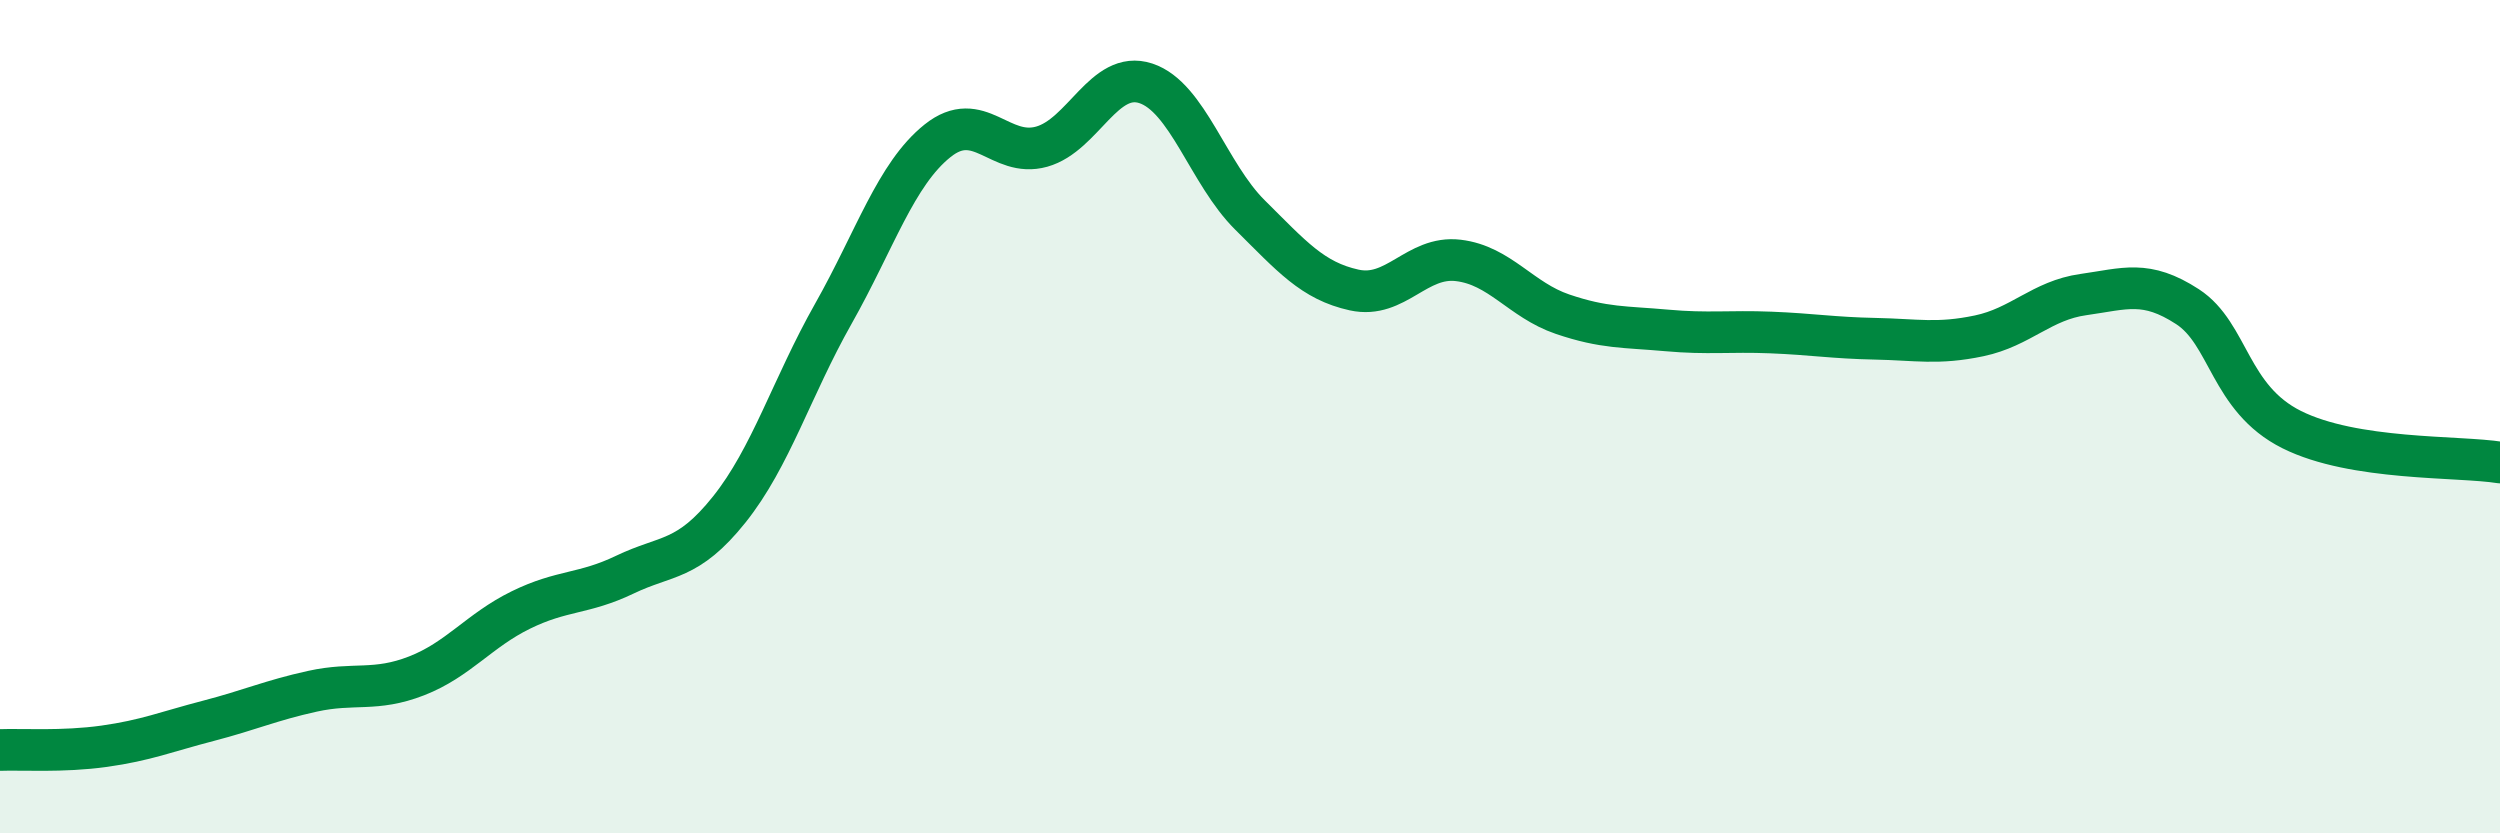 
    <svg width="60" height="20" viewBox="0 0 60 20" xmlns="http://www.w3.org/2000/svg">
      <path
        d="M 0,18 C 0.5,17.98 1.5,18.05 2.5,17.91 C 3.5,17.77 4,17.56 5,17.3 C 6,17.04 6.5,16.81 7.5,16.59 C 8.5,16.37 9,16.61 10,16.22 C 11,15.83 11.5,15.13 12.5,14.64 C 13.5,14.15 14,14.27 15,13.79 C 16,13.31 16.5,13.48 17.5,12.23 C 18.5,10.98 19,9.3 20,7.53 C 21,5.76 21.5,4.18 22.5,3.38 C 23.5,2.58 24,3.8 25,3.52 C 26,3.24 26.5,1.67 27.5,2 C 28.5,2.33 29,4.17 30,5.16 C 31,6.15 31.5,6.74 32.5,6.96 C 33.5,7.18 34,6.13 35,6.25 C 36,6.37 36.5,7.2 37.5,7.54 C 38.5,7.88 39,7.84 40,7.93 C 41,8.02 41.5,7.94 42.5,7.98 C 43.5,8.02 44,8.11 45,8.13 C 46,8.15 46.5,8.27 47.5,8.06 C 48.5,7.85 49,7.21 50,7.07 C 51,6.93 51.5,6.71 52.5,7.36 C 53.5,8.01 53.5,9.56 55,10.31 C 56.5,11.06 59,10.94 60,11.1L60 20L0 20Z"
        fill="#008740"
        opacity="0.1"
        stroke-linecap="round"
        stroke-linejoin="round"
      />
      <path
        d="M 0,18 C 0.5,17.98 1.5,18.05 2.5,17.91 C 3.5,17.77 4,17.56 5,17.3 C 6,17.04 6.5,16.81 7.5,16.59 C 8.5,16.37 9,16.61 10,16.22 C 11,15.83 11.5,15.13 12.5,14.64 C 13.5,14.15 14,14.27 15,13.79 C 16,13.31 16.5,13.48 17.5,12.23 C 18.5,10.98 19,9.3 20,7.53 C 21,5.76 21.5,4.18 22.5,3.38 C 23.5,2.58 24,3.8 25,3.52 C 26,3.24 26.5,1.67 27.5,2 C 28.5,2.33 29,4.17 30,5.16 C 31,6.15 31.5,6.74 32.5,6.96 C 33.5,7.18 34,6.13 35,6.25 C 36,6.37 36.5,7.2 37.5,7.54 C 38.5,7.88 39,7.84 40,7.93 C 41,8.02 41.5,7.94 42.5,7.98 C 43.5,8.02 44,8.11 45,8.13 C 46,8.15 46.5,8.27 47.5,8.06 C 48.5,7.85 49,7.21 50,7.07 C 51,6.93 51.5,6.71 52.5,7.36 C 53.5,8.01 53.5,9.56 55,10.31 C 56.5,11.06 59,10.94 60,11.1"
        stroke="#008740"
        stroke-width="1"
        fill="none"
        stroke-linecap="round"
        stroke-linejoin="round"
      />
    </svg>
  